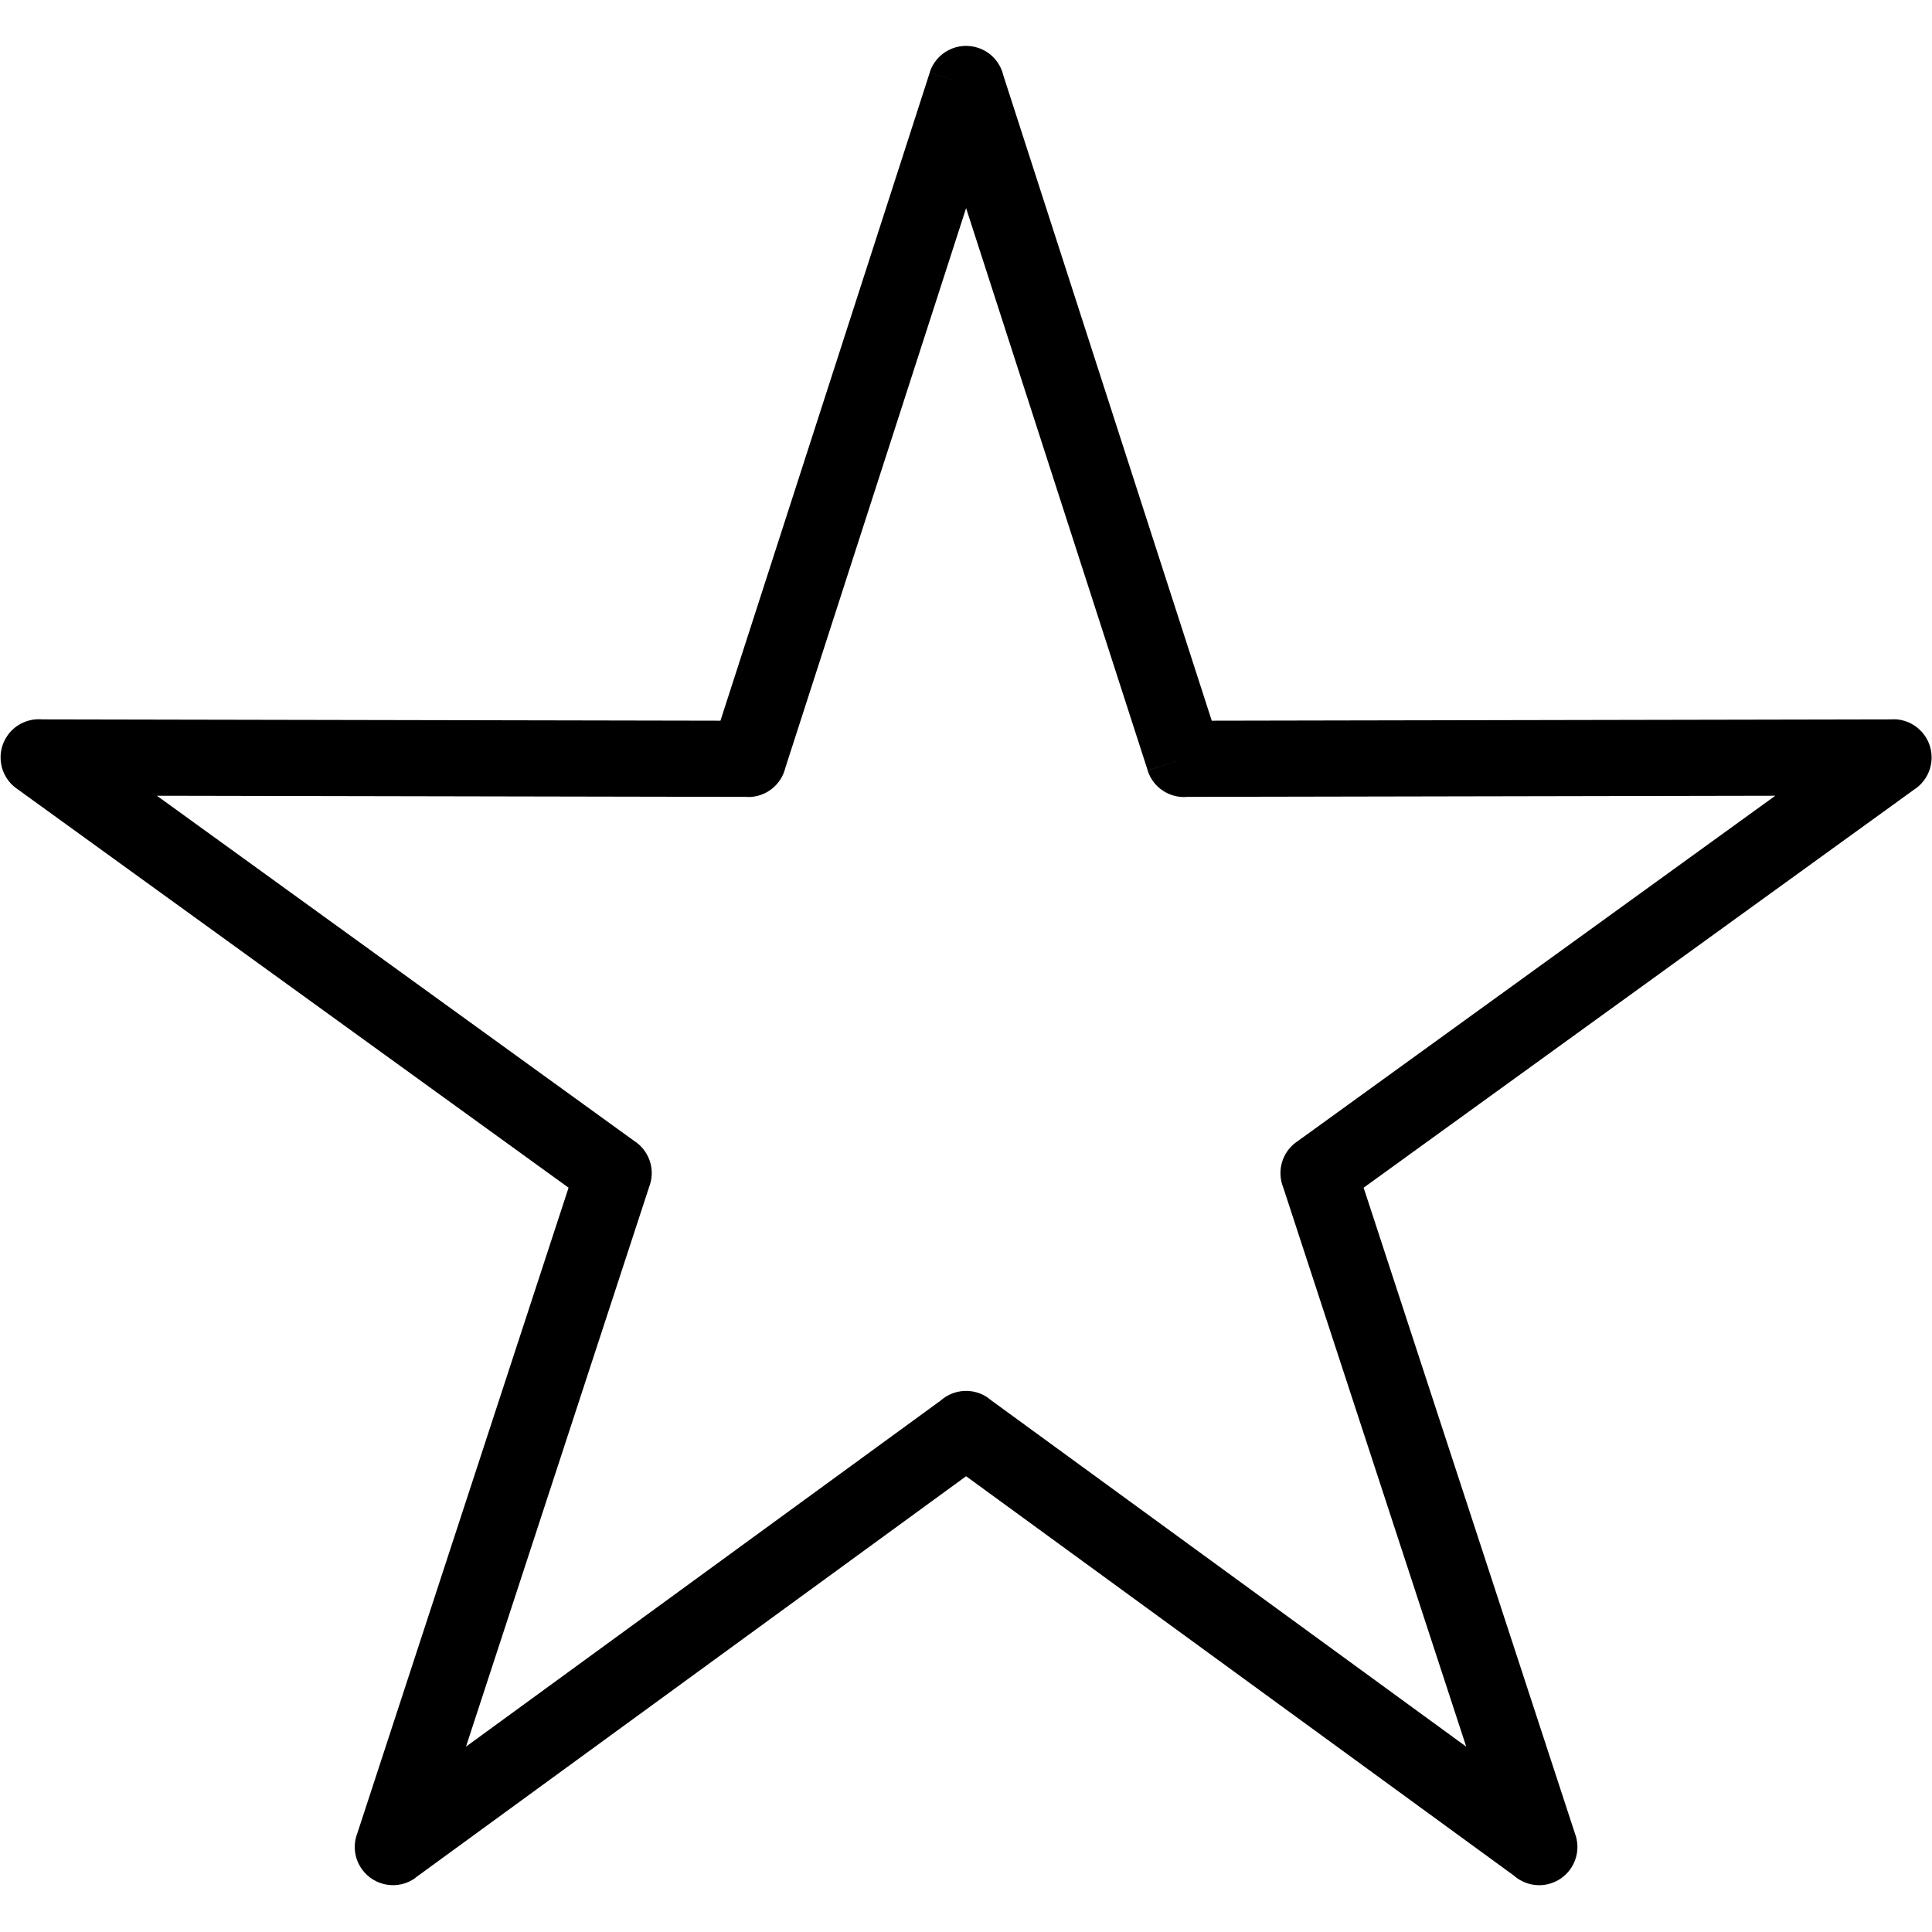 <svg version="1.0" preserveAspectRatio="xMidYMid meet" height="500" viewBox="0 0 375 375" zoomAndPan="magnify" width="500" xmlns:xlink="http://www.w3.org/1999/xlink" xmlns="http://www.w3.org/2000/svg"><defs><clipPath id="12b2a60e49"><path clip-rule="nonzero" d="M 0.113 8.906 L 374.926 8.906 L 374.926 365.906 L 0.113 365.906 Z M 0.113 8.906"></path></clipPath></defs><g clip-path="url(#12b2a60e49)"><path fill-rule="nonzero" fill-opacity="1" d="M 194.742 14.613 L 235.199 139.887 L 367.488 139.633 L 367.488 139.602 C 371.59 139.594 374.918 142.91 374.926 147.004 C 374.93 149.633 373.57 151.941 371.52 153.262 L 264.68 230.531 L 305.797 356.191 L 305.809 356.188 C 307.086 360.082 304.961 364.273 301.062 365.547 C 298.461 366.395 295.734 365.73 293.828 364.039 L 187.52 286.535 L 80.637 364.461 L 80.656 364.488 C 77.348 366.902 72.703 366.176 70.285 362.867 C 68.727 360.73 68.477 358.043 69.383 355.758 L 110.359 230.531 L 3.188 153.023 L 3.184 153.031 C -0.137 150.629 -0.883 145.988 1.52 142.672 C 3.113 140.473 5.688 139.406 8.211 139.633 L 139.84 139.887 L 180.473 14.062 L 187.52 16.324 L 180.457 14.047 C 181.715 10.145 185.898 8.004 189.797 9.266 C 192.359 10.09 194.164 12.176 194.742 14.613 Z M 229.816 147.285 L 222.77 149.543 L 187.52 40.395 L 152.449 148.984 C 151.68 152.27 148.73 154.711 145.211 154.703 L 145.211 154.676 L 30.457 154.453 L 123.082 221.445 C 125.867 223.223 127.211 226.719 126.137 230 L 126.125 229.996 L 90.445 339.027 L 182.582 271.848 C 185.141 269.574 189.02 269.301 191.895 271.398 L 191.875 271.426 L 284.594 339.027 L 249.062 230.445 C 247.828 227.363 248.789 223.723 251.605 221.684 L 251.609 221.695 L 344.582 154.453 L 230.496 154.672 C 227.109 154.988 223.84 152.934 222.754 149.562 L 229.816 147.285" fill="#000000"></path></g></svg>